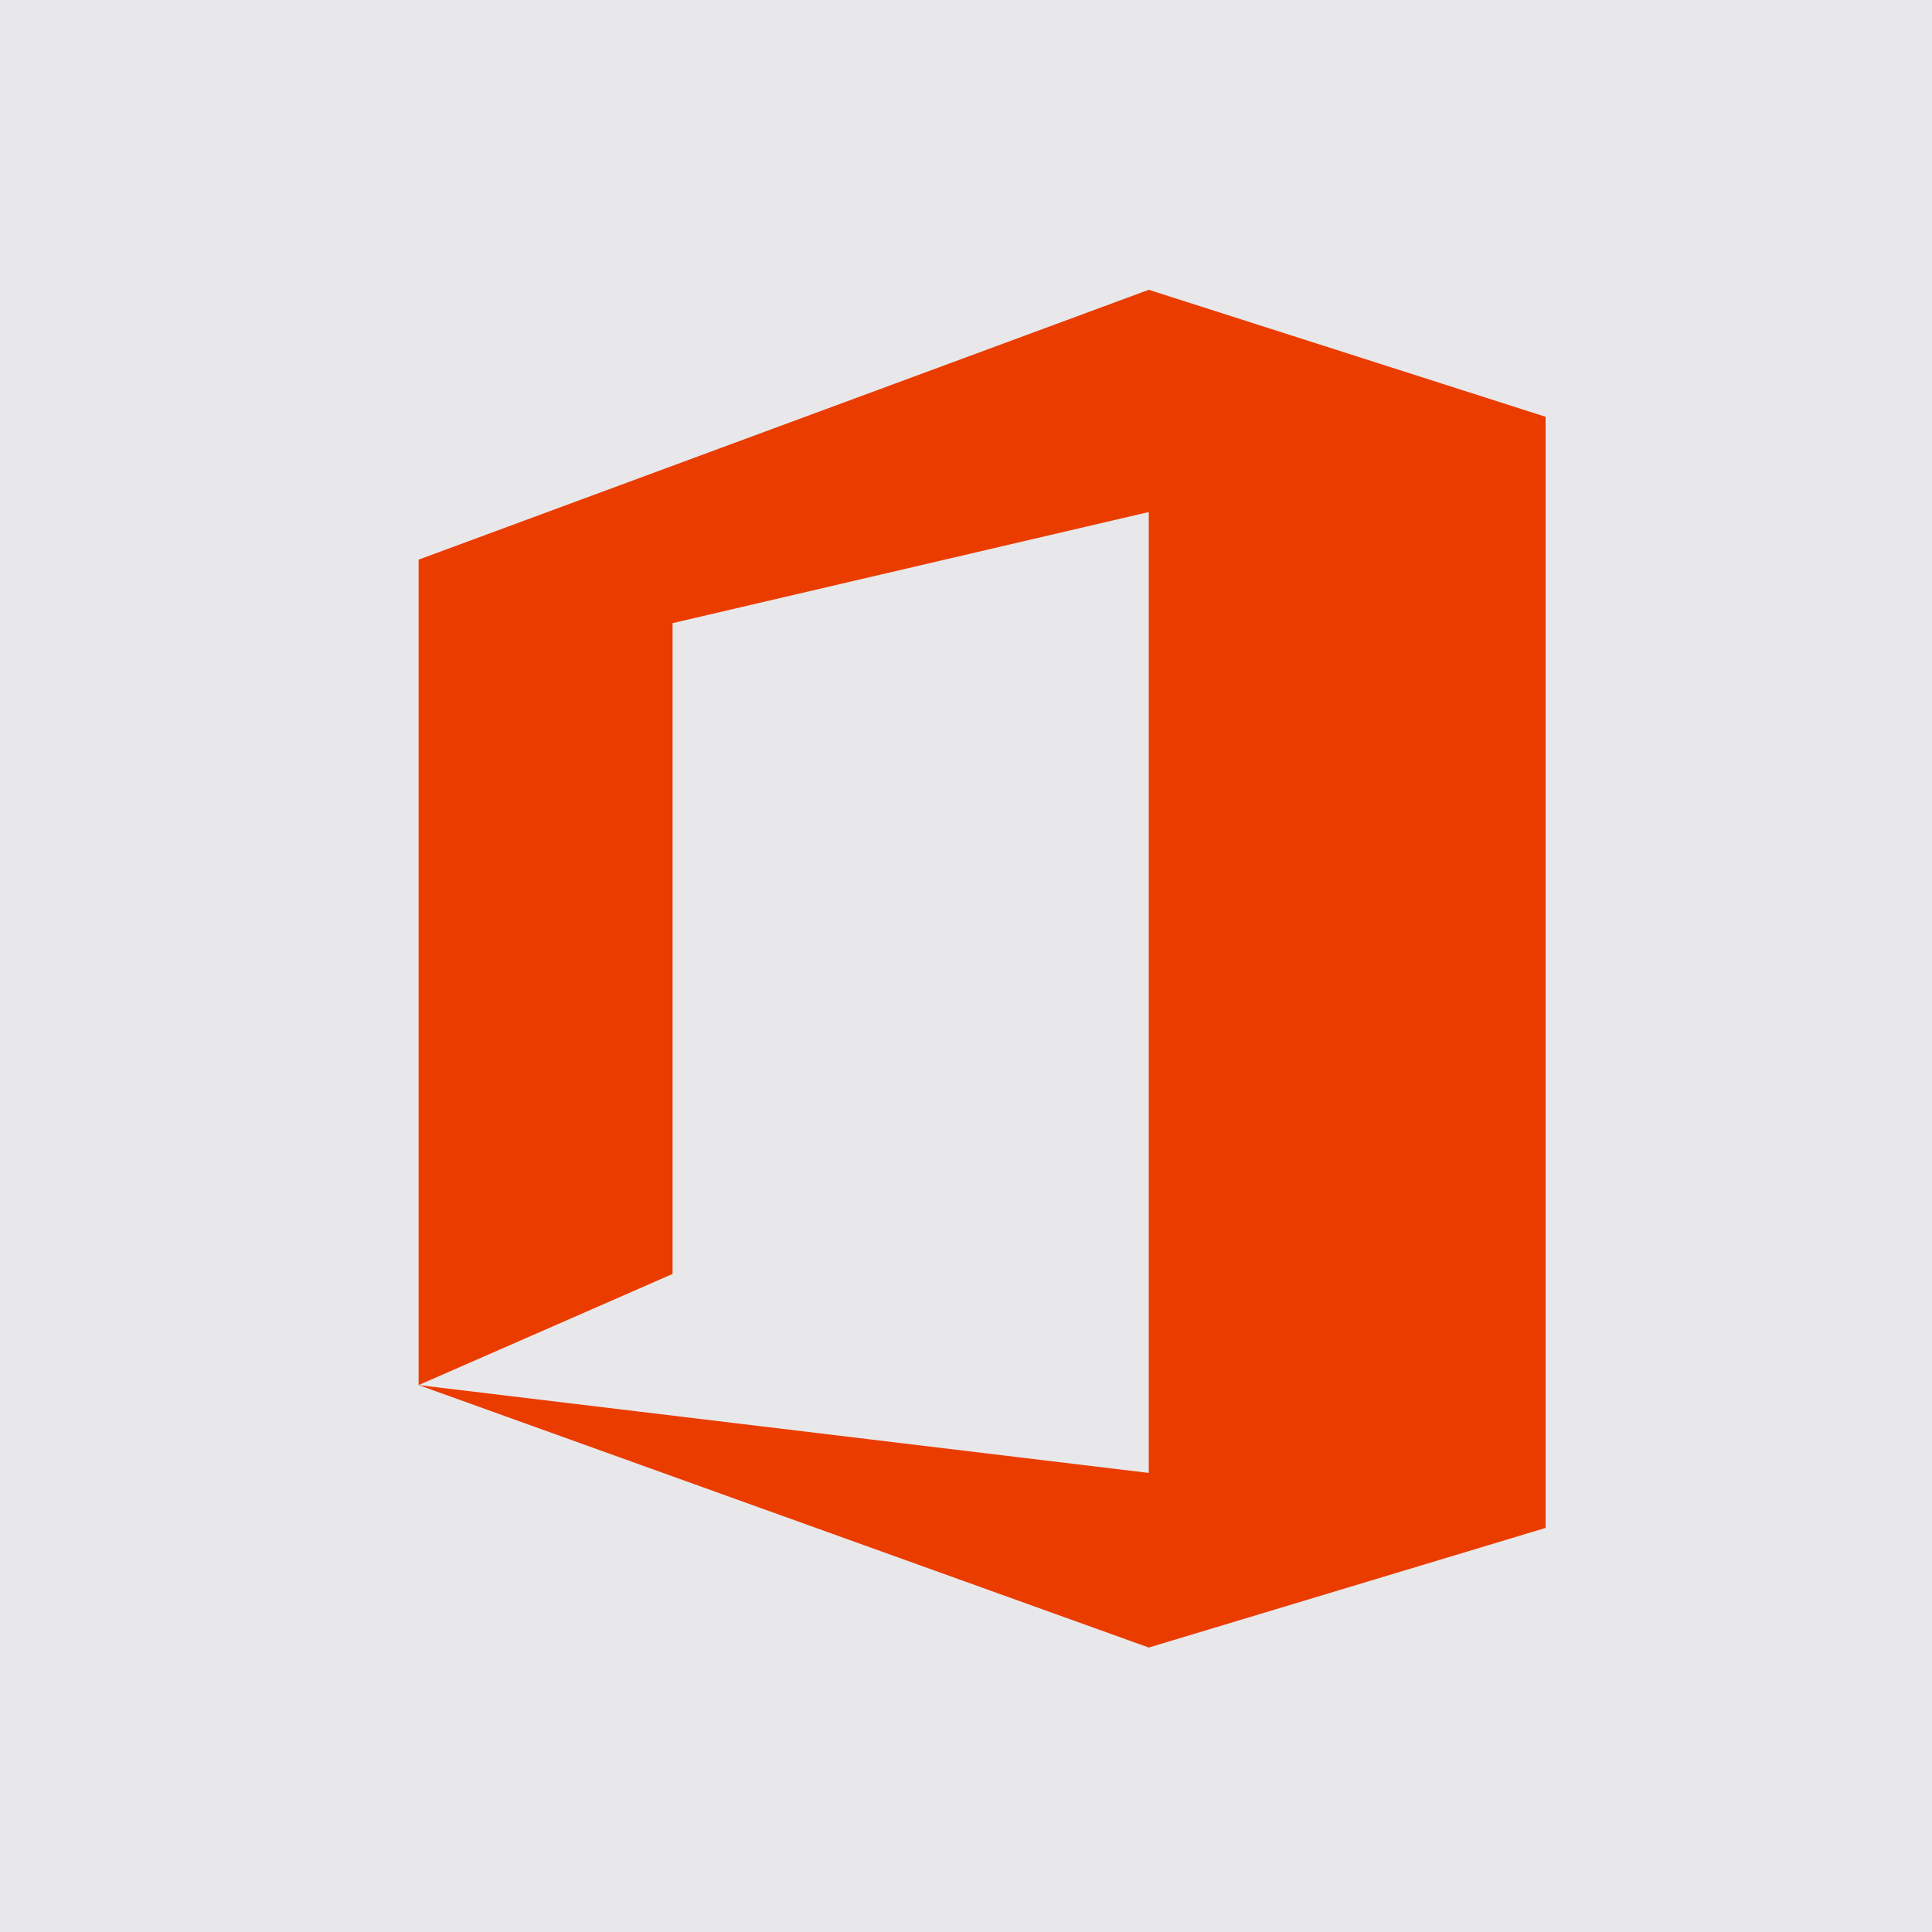 <svg width="60" height="60" viewBox="0 0 60 60" fill="none" xmlns="http://www.w3.org/2000/svg">
<rect width="60" height="60" fill="#E8E8EB"/>
<path d="M13 43.015V17.38L35.676 9L48 12.944V47.451L35.676 51.166L13 43.015L35.676 45.743V15.902L20.887 19.352V39.564L13 43.015Z" fill="#EB3C00"/>
</svg>
